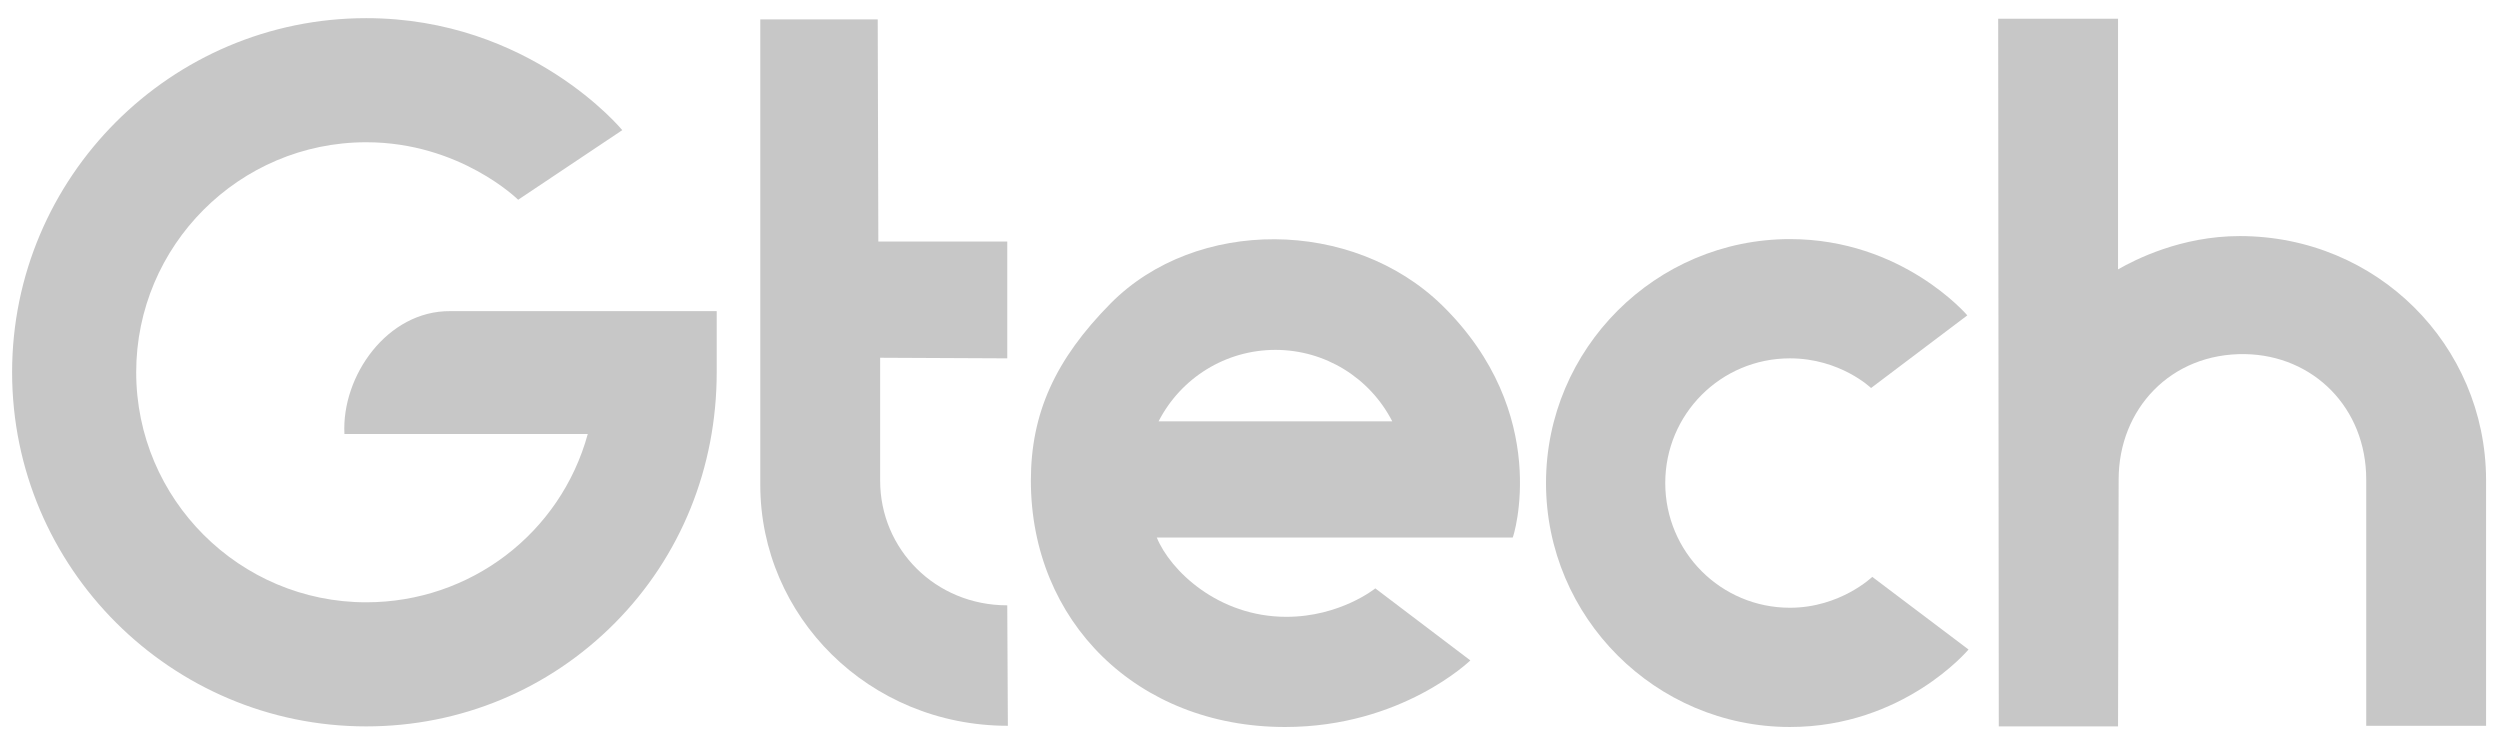 <?xml version="1.0" encoding="utf-8"?>
<!-- Generator: Adobe Illustrator 22.1.0, SVG Export Plug-In . SVG Version: 6.00 Build 0)  -->
<svg version="1.1" id="Layer_1" xmlns="http://www.w3.org/2000/svg" xmlns:xlink="http://www.w3.org/1999/xlink" x="0px" y="0px"
	 viewBox="0 0 413 121.7" style="enable-background:new 0 0 413 121.7;" xml:space="preserve">
<style type="text/css">
	.st0{fill:#C7C7C7;}
</style>
<g>
	<path class="st0" d="M166.4,59.2V39.9h-21.3L145,3.2h-19.4v76.9c0,21.7,17.9,39.8,40.9,39.8l-0.1-19.9c-11.9,0-21-9.3-21-20.6V59.1
		L166.4,59.2L166.4,59.2z"/>
	<path class="st0" d="M370,39c-9.7,0-17.3,3.9-20.1,5.5V3.1h-19.8l0.1,116.9h19.7l0.1-40.8c0-11.6,8.6-20.9,20.9-20.7
		c11.3,0.2,20,8.9,20,20.7v40.7h19.8V79.2C410.6,57,392.7,39,370,39z"/>
	<path class="st0" d="M238.2,50.4c-14.8-14.4-40.6-14.5-54.7-0.3c-9.2,9.3-13.2,18.2-13.2,29.3c0,23.2,17.5,40.7,42,40.7
		c19.3,0,30.6-11,30.6-11l-15.7-11.9c0,0-5.8,4.7-14.7,4.7c-11.3,0-19.2-7.7-21.4-13.1h58.8C250,88.8,256.5,68.3,238.2,50.4z
		 M191.4,69.6c3.7-7.2,11.1-11.8,19.3-11.8c8.2,0,15.6,4.6,19.3,11.8H191.4z"/>
	<path class="st0" d="M309.3,95.3c0,0-5.3,5.1-13.6,5.1c-11.4,0-20.6-9.2-20.6-20.6c0-11.4,9.2-20.6,20.6-20.6
		c8.3,0,13.4,4.9,13.4,4.9l15.9-12c0,0-10.7-12.6-29.3-12.6c-22.2,0-40.3,18.1-40.3,40.3s18.1,40.3,40.3,40.3
		c18.8,0,29.5-12.8,29.5-12.8L309.3,95.3z"/>
	<path class="st0" d="M118.4,51.4h-44c-10.4-0.1-18,10.7-17.5,20.3h40.2c-4.5,16.4-19.4,27.8-36.6,27.8c-20.9,0-38-17-38-38
		c0-20.9,17-38,38-38C76,23.5,85.6,33,85.6,33l17.2-11.5c0,0-15.2-18.5-42.3-18.5C28.2,3,2,29.3,2,61.5C2,93.8,28.3,120,60.5,120
		c15.6,0,30.2-6.1,41.1-17.1s16.8-25.7,16.8-41.4L118.4,51.4L118.4,51.4z"/>
</g>
</svg>
